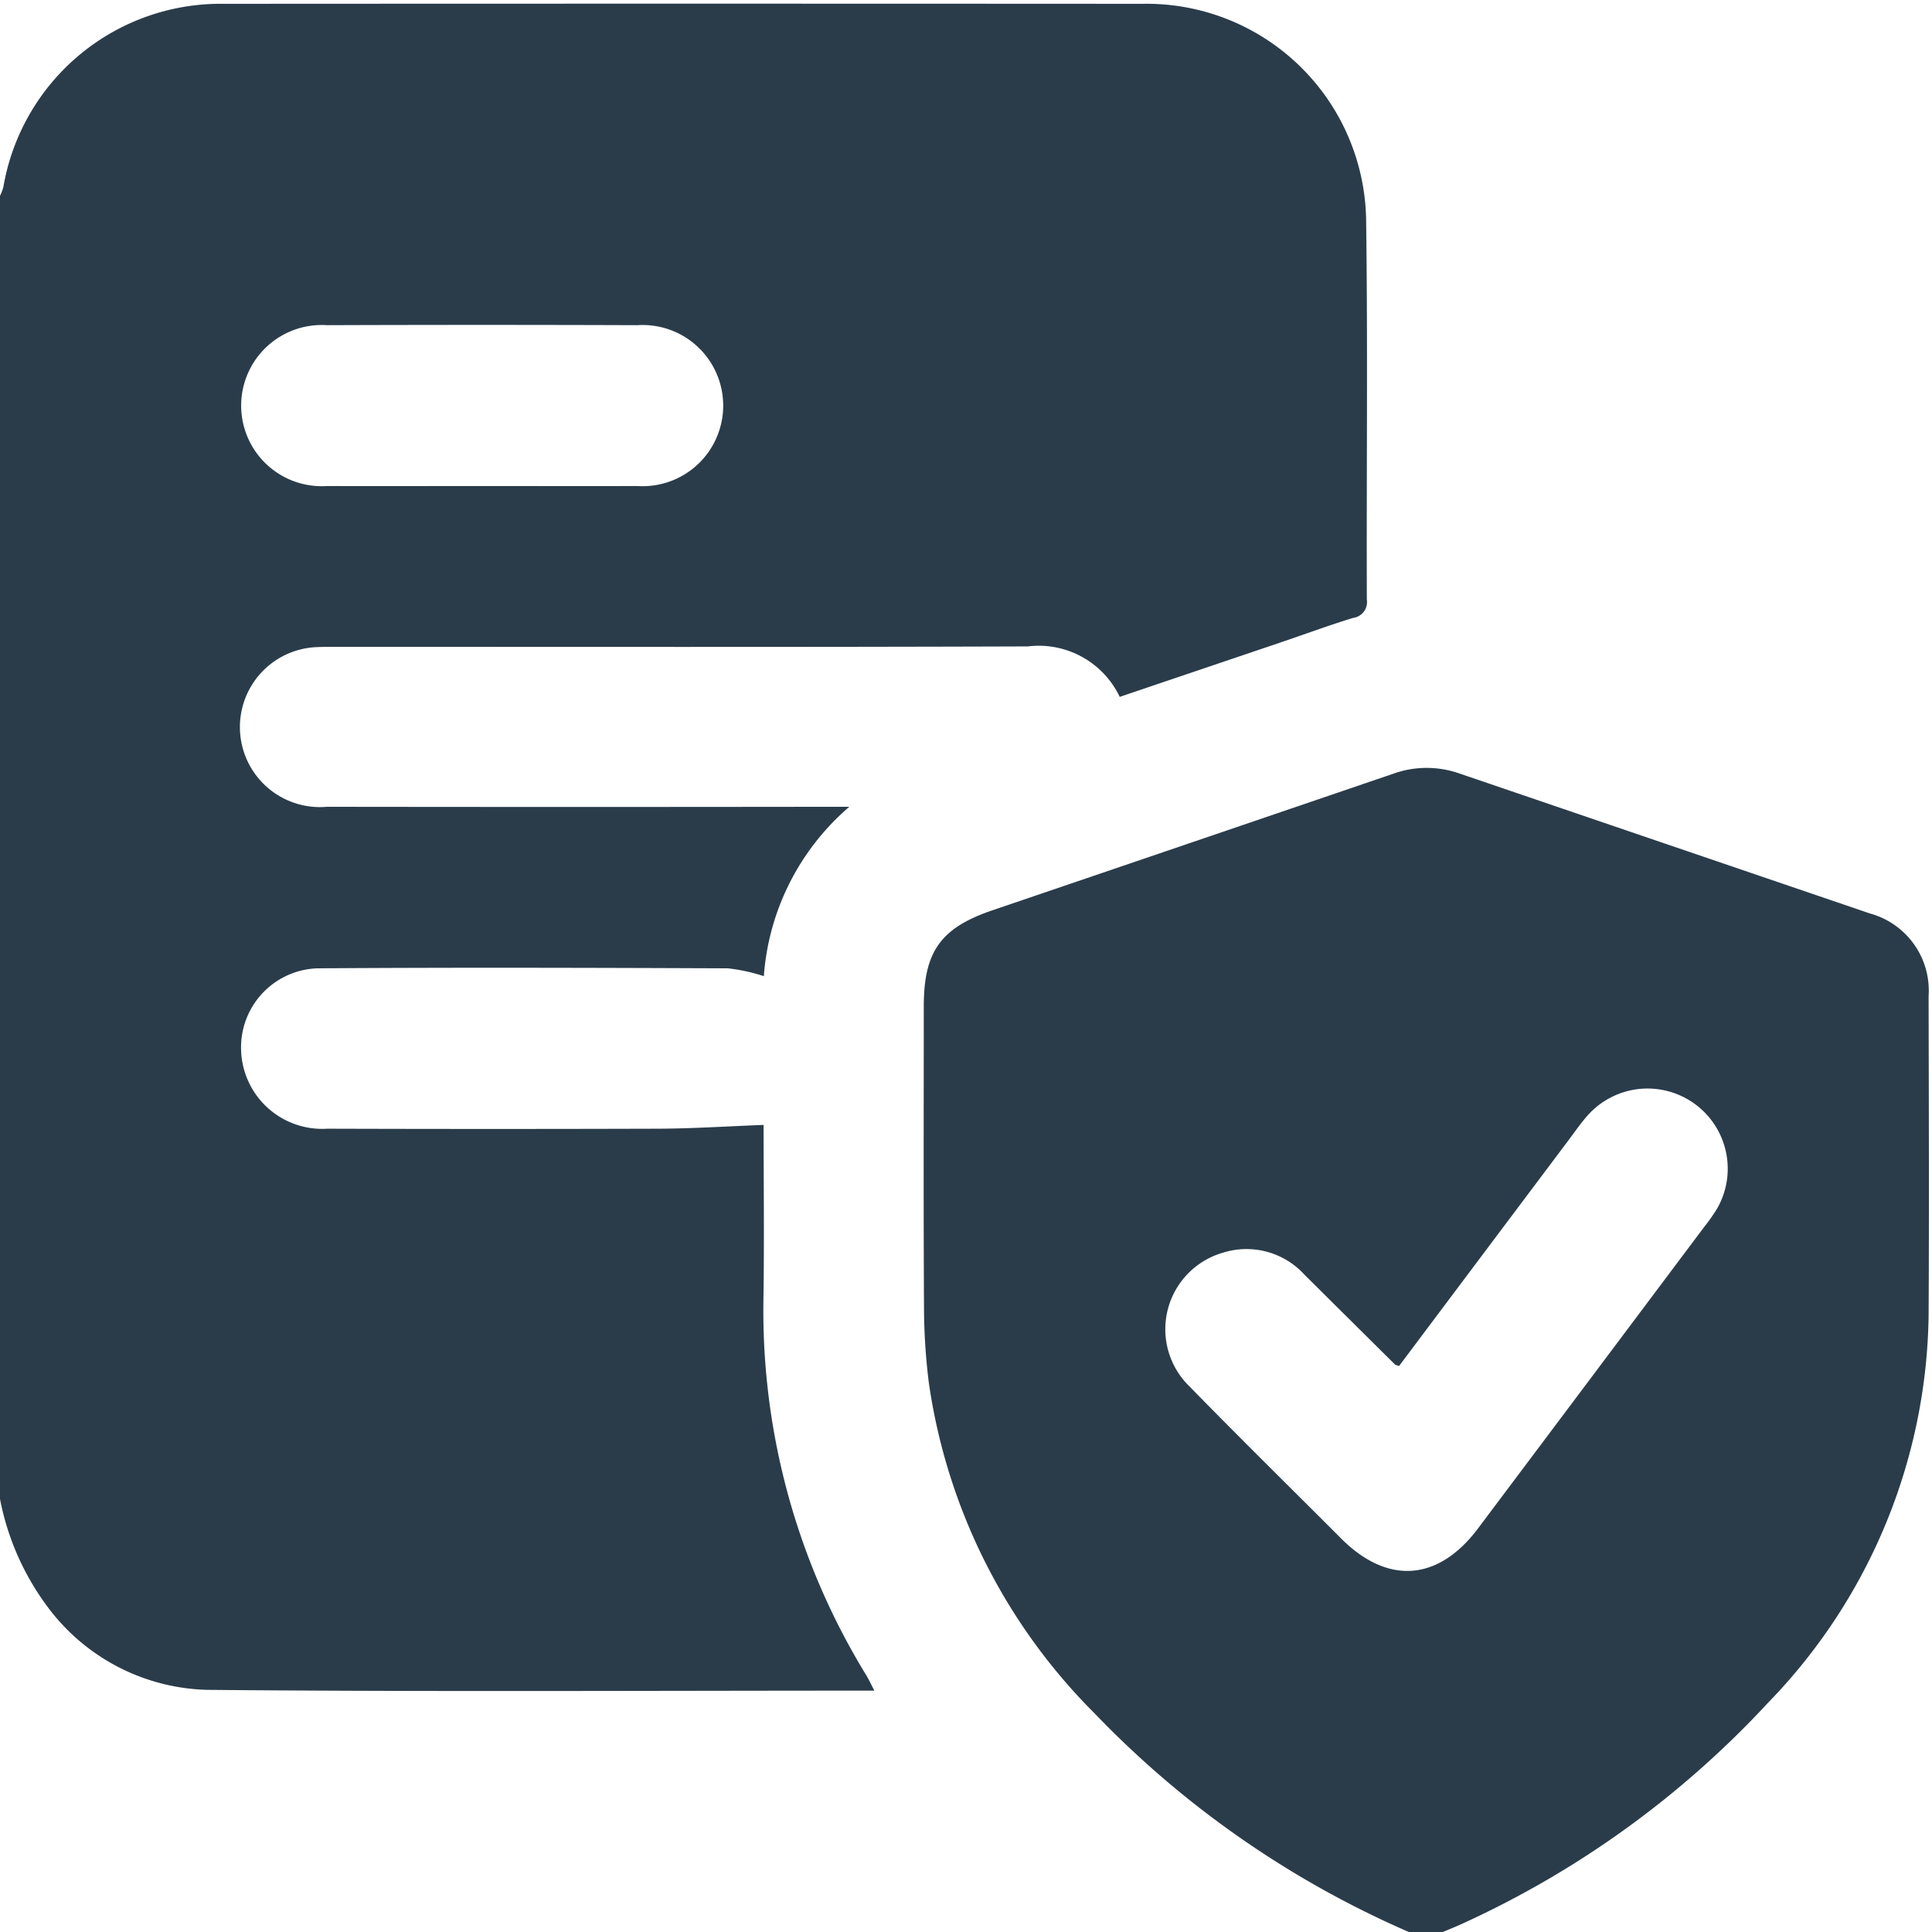 <svg xmlns="http://www.w3.org/2000/svg" xmlns:xlink="http://www.w3.org/1999/xlink" width="74" height="74" viewBox="0 0 74 74">
  <defs>
    <clipPath id="clip-path">
      <rect id="Rectangle_27822" data-name="Rectangle 27822" width="74" height="74" fill="#2a3c4a"/>
    </clipPath>
  </defs>
  <g id="Privacy_and_security_" data-name="Privacy and security " clip-path="url(#clip-path)">
    <path id="Path_253248" data-name="Path 253248" d="M0,58V8.084a1.913,1.913,0,0,0,.127-.326A8.442,8.442,0,0,1,8.572.73q17.6-.01,35.2,0a8.412,8.412,0,0,1,8.555,8.4c.064,4.806.01,9.614.026,14.421a.612.612,0,0,1-.525.7c-.94.288-1.863.631-2.8.947-2.039.691-4.078,1.38-6.14,2.078a3.434,3.434,0,0,0-3.517-1.933c-8.823.031-17.646.015-26.469.016-.264,0-.529,0-.793.012a3.065,3.065,0,1,0,.411,6.115q9.52.013,19.04,0h.971a9.444,9.444,0,0,0-3.274,6.487,6.853,6.853,0,0,0-1.38-.3c-5.241-.021-10.482-.036-15.722,0a3.028,3.028,0,0,0-2.92,3.143,3.107,3.107,0,0,0,3.3,3q6.347.019,12.693,0c1.328-.006,2.655-.093,4.019-.145,0,2.138.03,4.42-.006,6.7A26.7,26.7,0,0,0,33.19,64.766c.1.168.181.349.3.573-8.59,0-17.076.048-25.561-.03A7.863,7.863,0,0,1,1.8,62.1,10.106,10.106,0,0,1,0,58m18.433-38.8c1.993,0,3.987.006,5.98,0a3.087,3.087,0,1,0,0-6.161q-5.944-.021-11.889,0a3.087,3.087,0,1,0,0,6.161c1.969.007,3.939,0,5.908,0" transform="translate(0 -0.584)" fill="#2a3c4a"/>
    <path id="Path_253249" data-name="Path 253249" d="M202.169,197.211a37.262,37.262,0,0,1-12.038-8.376,22.4,22.4,0,0,1-6.347-12.663,23.941,23.941,0,0,1-.185-2.947c-.021-3.823-.009-7.645-.008-11.467,0-2.1.647-3.006,2.632-3.682q7.668-2.609,15.334-5.224a3.785,3.785,0,0,1,2.538-.019q7.871,2.685,15.741,5.368a3.06,3.06,0,0,1,2.242,3.158c.007,4.087.023,8.174,0,12.261a21.705,21.705,0,0,1-6.157,14.818,36.662,36.662,0,0,1-11.665,8.437c-.257.121-.523.225-.785.337Zm-.378-21.679c-.105-.037-.133-.039-.147-.053q-1.741-1.725-3.478-3.451a3,3,0,0,0-3.1-.841,3.052,3.052,0,0,0-1.288,5.137c1.913,1.96,3.867,3.88,5.8,5.816,1.783,1.782,3.721,1.639,5.244-.39q4.326-5.762,8.647-11.527a7.356,7.356,0,0,0,.5-.706,3.071,3.071,0,0,0-4.926-3.61c-.257.283-.476.6-.707.91q-3.265,4.348-6.541,8.716" transform="translate(-148.208 -123.211)" fill="#2a3c4a"/>
  </g>
</svg>
